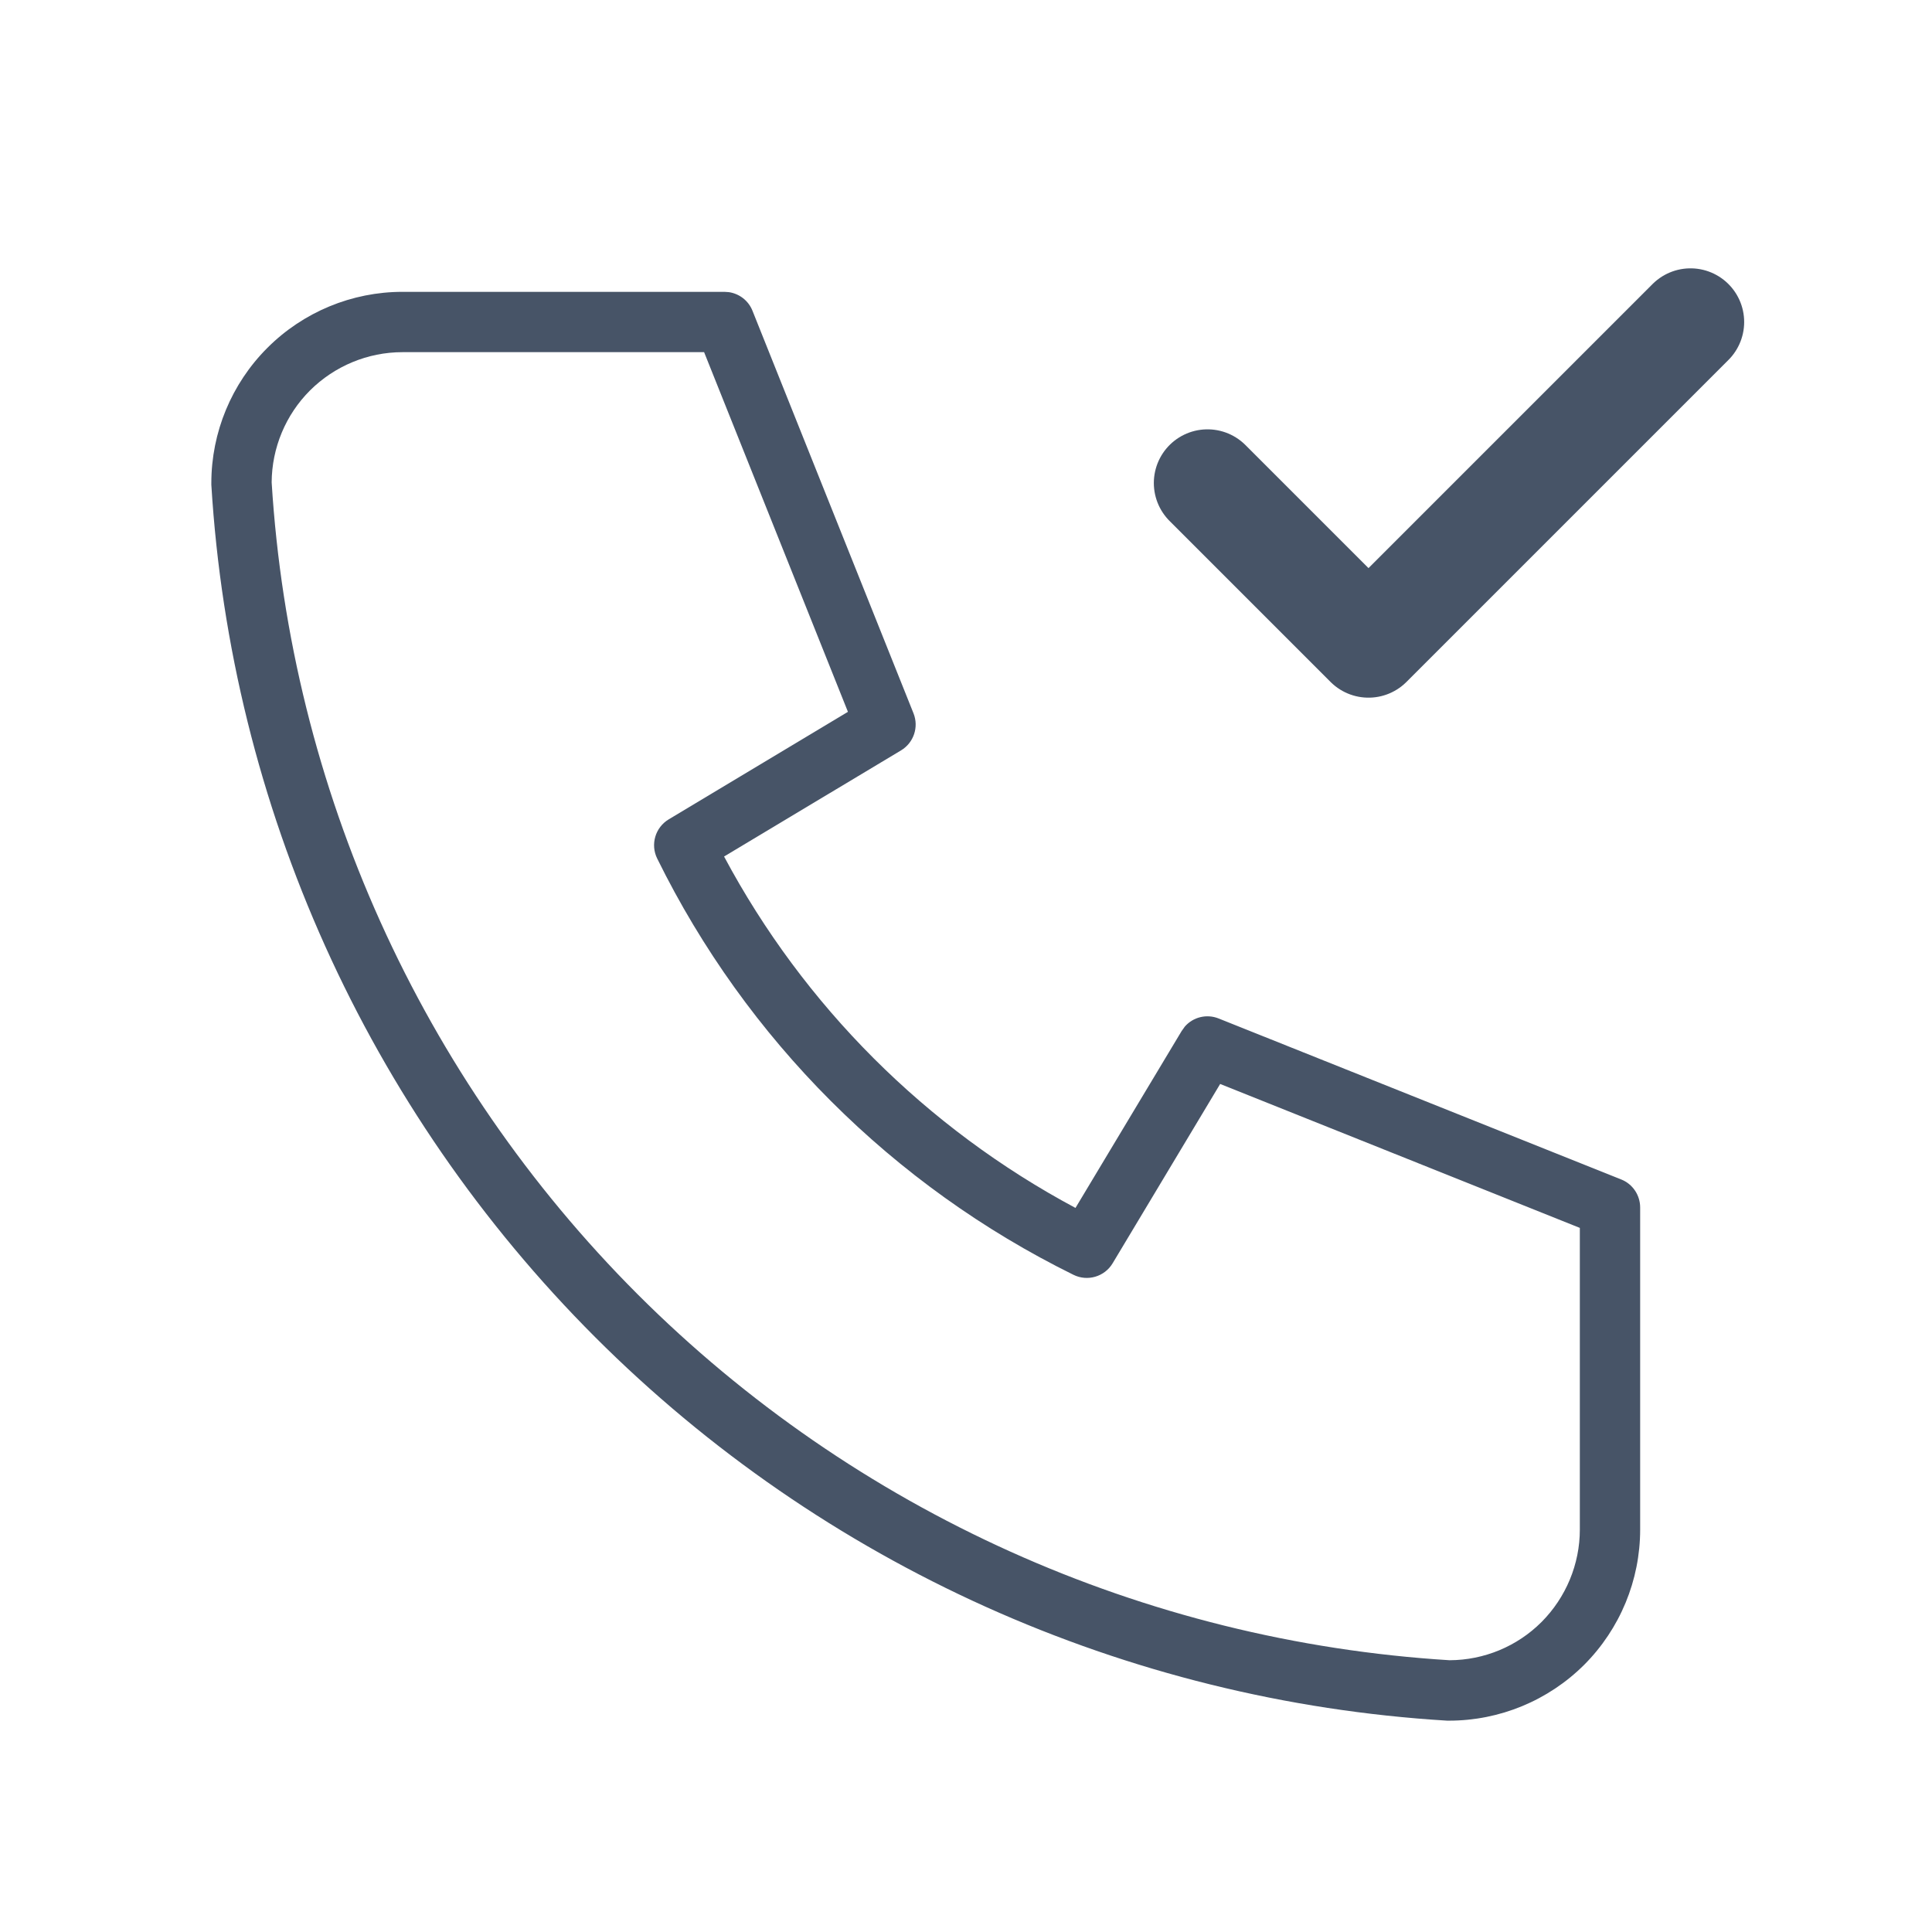 <svg width="18" height="18" viewBox="0 0 18 18" fill="none" xmlns="http://www.w3.org/2000/svg">
<path d="M3.75 3H6.75L8.25 6.75L6.375 7.875C7.178 9.504 8.496 10.822 10.125 11.625L11.25 9.75L15 11.25V14.25C15 14.648 14.842 15.029 14.561 15.311C14.279 15.592 13.898 15.75 13.5 15.75C10.574 15.572 7.815 14.33 5.743 12.257C3.67 10.185 2.428 7.426 2.25 4.5C2.25 4.102 2.408 3.721 2.689 3.439C2.971 3.158 3.352 3 3.75 3Z" fill="none"/>
<path d="M14.719 11.44L11.368 10.099L10.366 11.77C10.291 11.895 10.132 11.942 10.001 11.877C8.317 11.047 6.953 9.684 6.123 7.999C6.058 7.868 6.105 7.709 6.23 7.634L7.9 6.632L6.56 3.281H3.75C3.427 3.281 3.117 3.41 2.888 3.638C2.661 3.865 2.533 4.173 2.531 4.494C2.707 7.347 3.92 10.037 5.941 12.059C7.963 14.08 10.653 15.292 13.505 15.468C13.827 15.467 14.135 15.339 14.362 15.112C14.59 14.883 14.719 14.573 14.719 14.25V11.44ZM15.281 14.25C15.281 14.722 15.094 15.175 14.76 15.51C14.425 15.844 13.972 16.031 13.5 16.031C13.494 16.031 13.489 16.031 13.483 16.031C10.489 15.849 7.665 14.578 5.544 12.457C3.423 10.335 2.151 7.511 1.969 4.517C1.969 4.512 1.969 4.506 1.969 4.5C1.969 4.028 2.157 3.575 2.491 3.241C2.825 2.907 3.278 2.719 3.75 2.719H6.75L6.792 2.722C6.89 2.737 6.974 2.802 7.011 2.896L8.511 6.646C8.562 6.774 8.513 6.92 8.395 6.991L6.746 7.98C7.489 9.371 8.628 10.51 10.02 11.254L11.009 9.606L11.039 9.564C11.116 9.476 11.242 9.444 11.354 9.489L15.105 10.989C15.211 11.031 15.281 11.135 15.281 11.25V14.25Z" fill="#475467"/>
<path d="M11.25 4.5L12.75 6L15.75 3" stroke="#475467" stroke-miterlimit="10" stroke-linecap="round" stroke-linejoin="round"/>
</svg>

